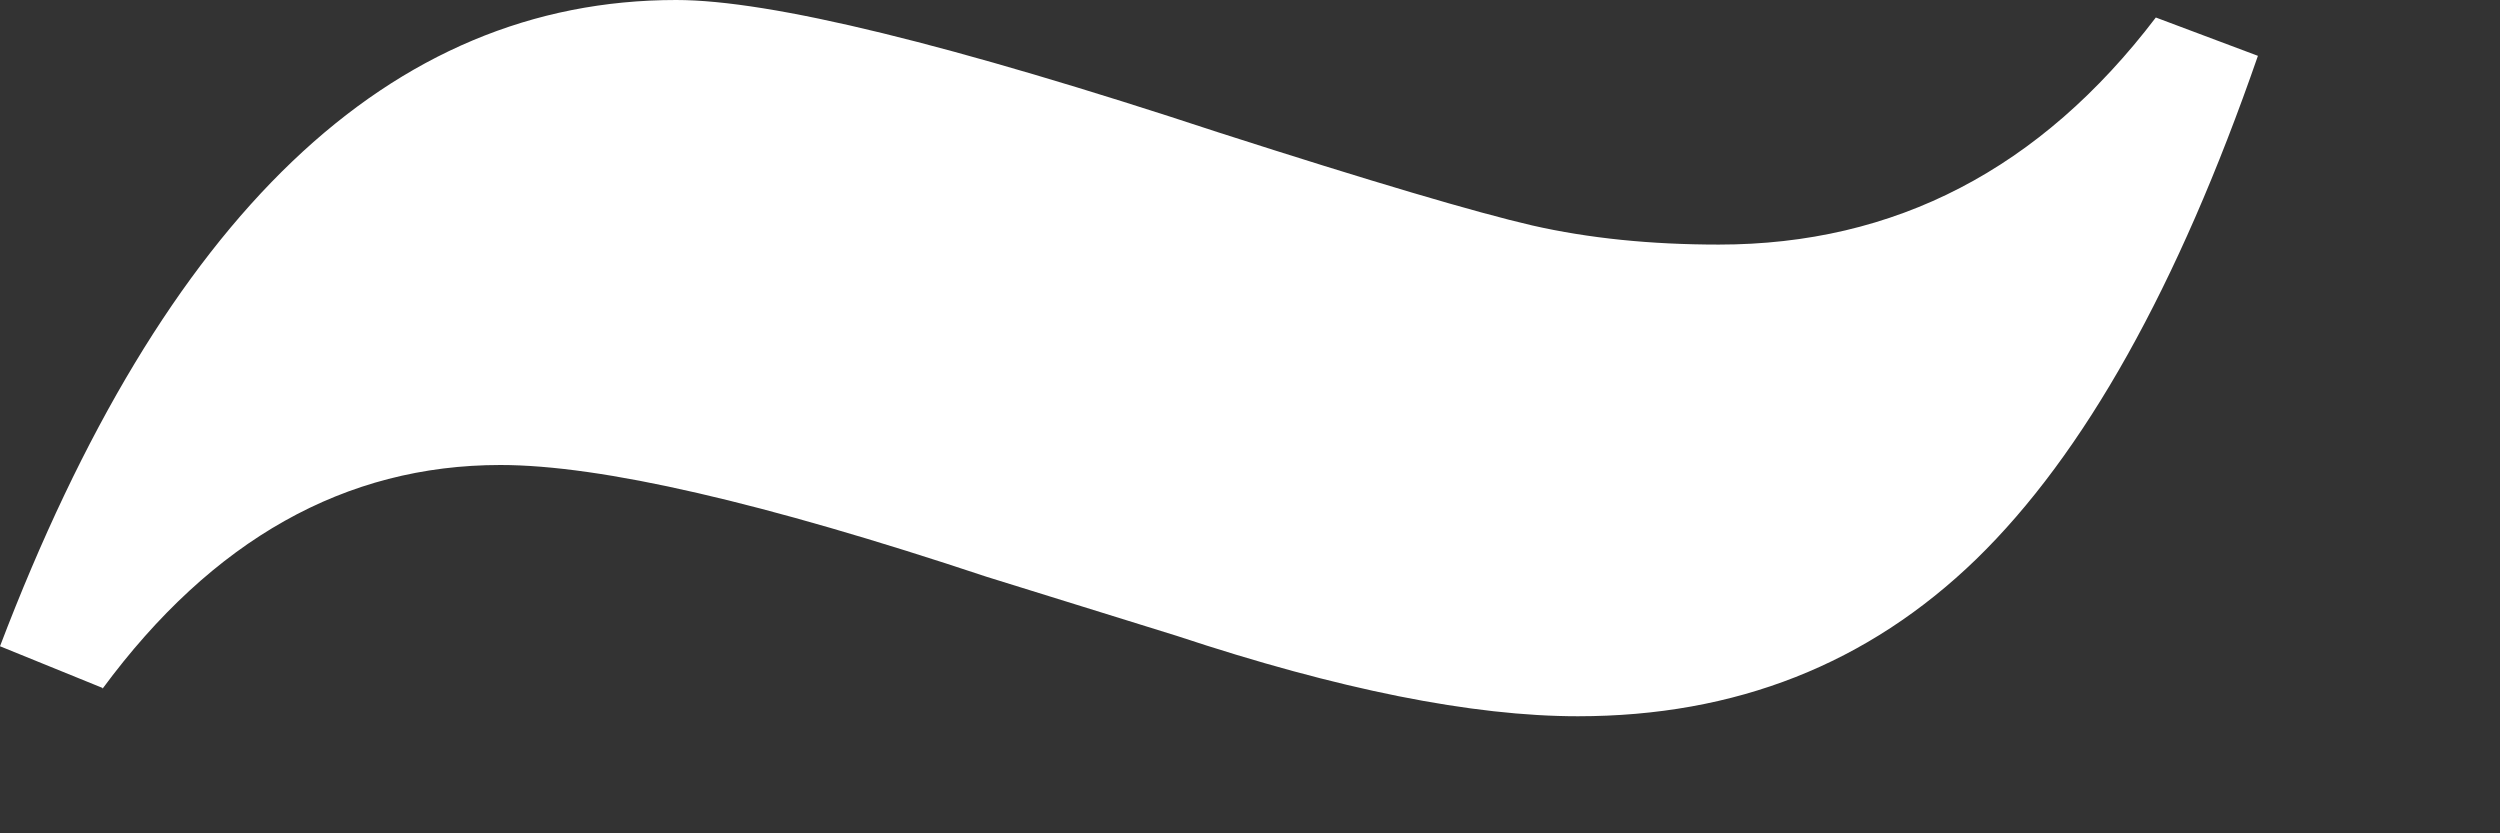 <?xml version="1.0" encoding="utf-8"?>
<svg xmlns="http://www.w3.org/2000/svg" fill="none" height="100%" overflow="visible" preserveAspectRatio="none" style="display: block;" viewBox="0 0 6 2" width="100%">
<rect x="0" y="0" width="6" height="2" fill="#333333" stroke="none"/>
<path d="M0.246 1.651L0 1.551C0.394 0.517 0.935 0 1.623 0C1.849 0 2.282 0.106 2.925 0.318C3.292 0.436 3.543 0.51 3.677 0.541C3.813 0.572 3.962 0.587 4.125 0.587C4.548 0.587 4.897 0.406 5.174 0.042L5.419 0.134C5.227 0.688 5.002 1.09 4.743 1.342C4.483 1.594 4.165 1.719 3.787 1.719C3.534 1.719 3.213 1.655 2.824 1.526L2.367 1.384C1.832 1.206 1.443 1.116 1.201 1.116C0.829 1.116 0.51 1.295 0.246 1.653V1.651Z" fill="white" id="Vector"/>
</svg>